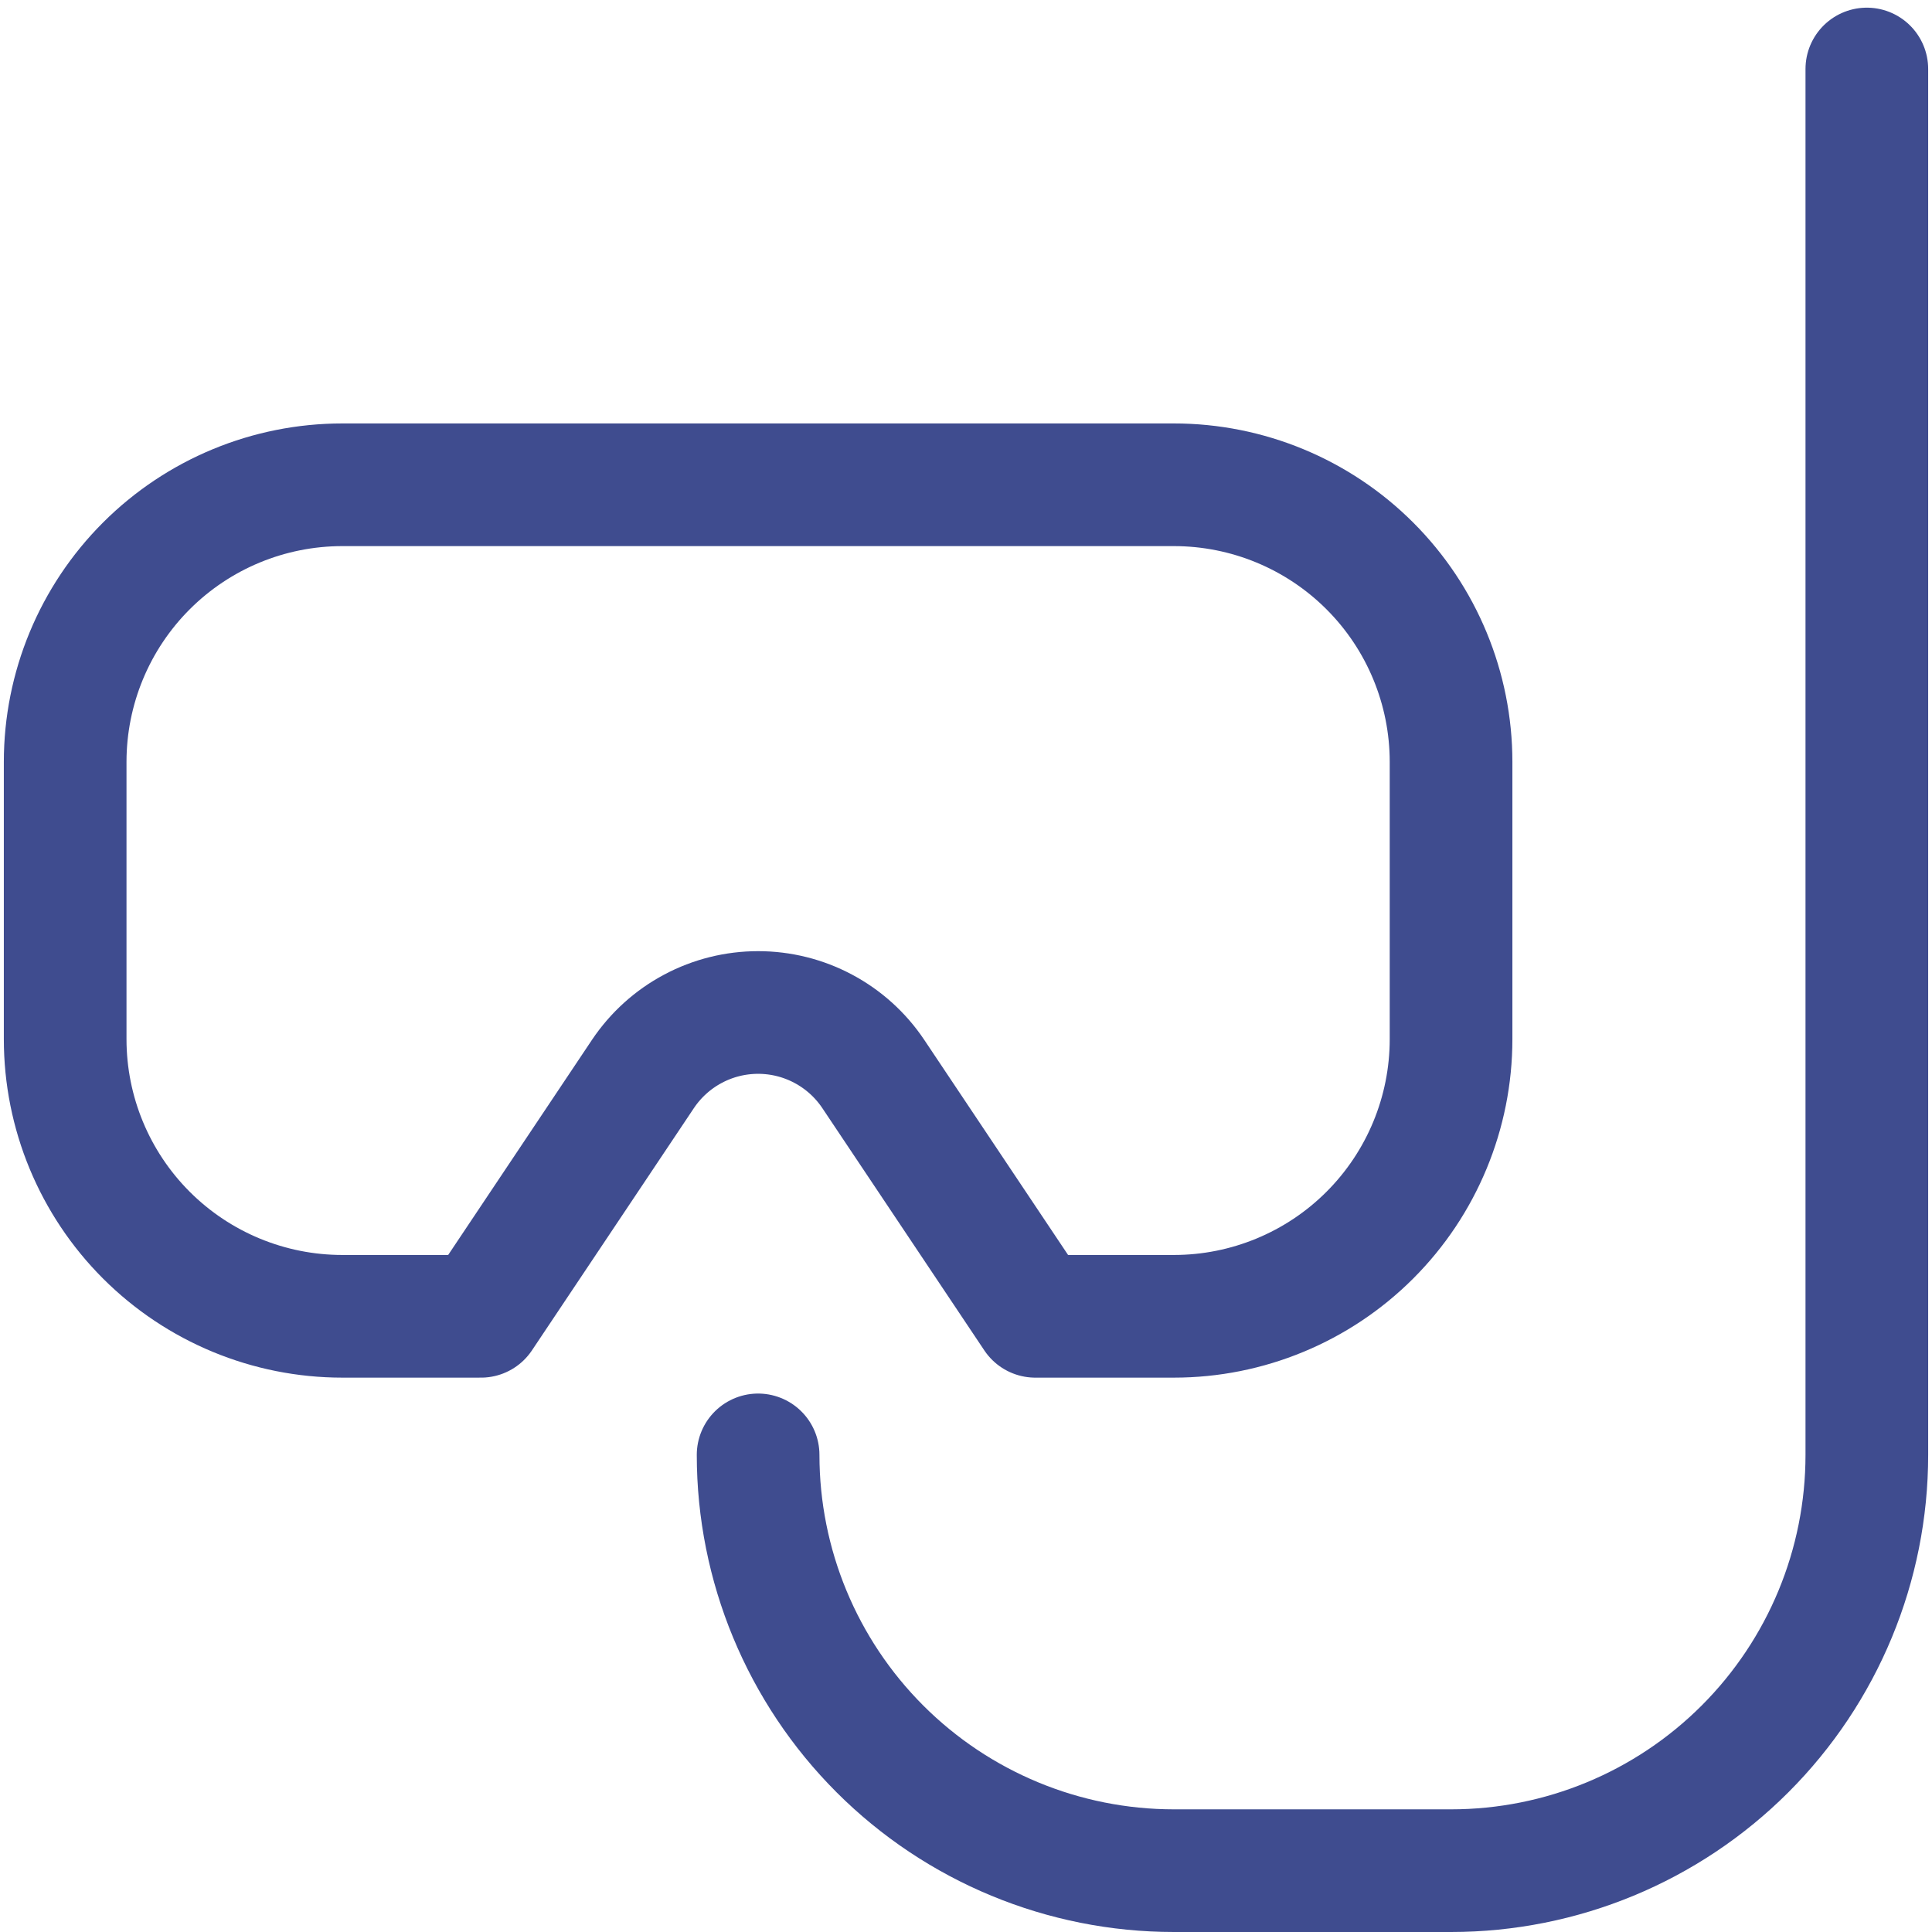 <?xml version="1.0" encoding="UTF-8"?> <svg xmlns="http://www.w3.org/2000/svg" width="63" height="63" viewBox="0 0 63 63" fill="none"> <path d="M24.721 47.442C24.721 51.038 26.15 54.486 28.692 57.029C31.235 59.572 34.683 61 38.279 61H47.317C50.913 61 54.361 59.572 56.904 57.029C59.447 54.486 60.875 51.038 60.875 47.442V2.25" stroke="#3F4C8F" stroke-width="4" stroke-linecap="round" stroke-linejoin="round"></path> <path d="M47.317 24.846C47.317 22.449 46.365 20.15 44.67 18.455C42.975 16.76 40.676 15.808 38.279 15.808H11.164C8.766 15.808 6.467 16.76 4.772 18.455C3.077 20.15 2.125 22.449 2.125 24.846V33.885C2.125 36.282 3.077 38.581 4.772 40.276C6.467 41.971 8.766 42.923 11.164 42.923H15.683L20.97 35.014C21.384 34.399 21.942 33.895 22.596 33.547C23.25 33.198 23.98 33.016 24.721 33.016C25.462 33.016 26.192 33.198 26.846 33.547C27.5 33.895 28.059 34.399 28.472 35.014L33.76 42.923H38.279C40.676 42.923 42.975 41.971 44.67 40.276C46.365 38.581 47.317 36.282 47.317 33.885V24.846Z" stroke="#3F4C8F" stroke-width="4" stroke-linecap="round" stroke-linejoin="round"></path> </svg> 